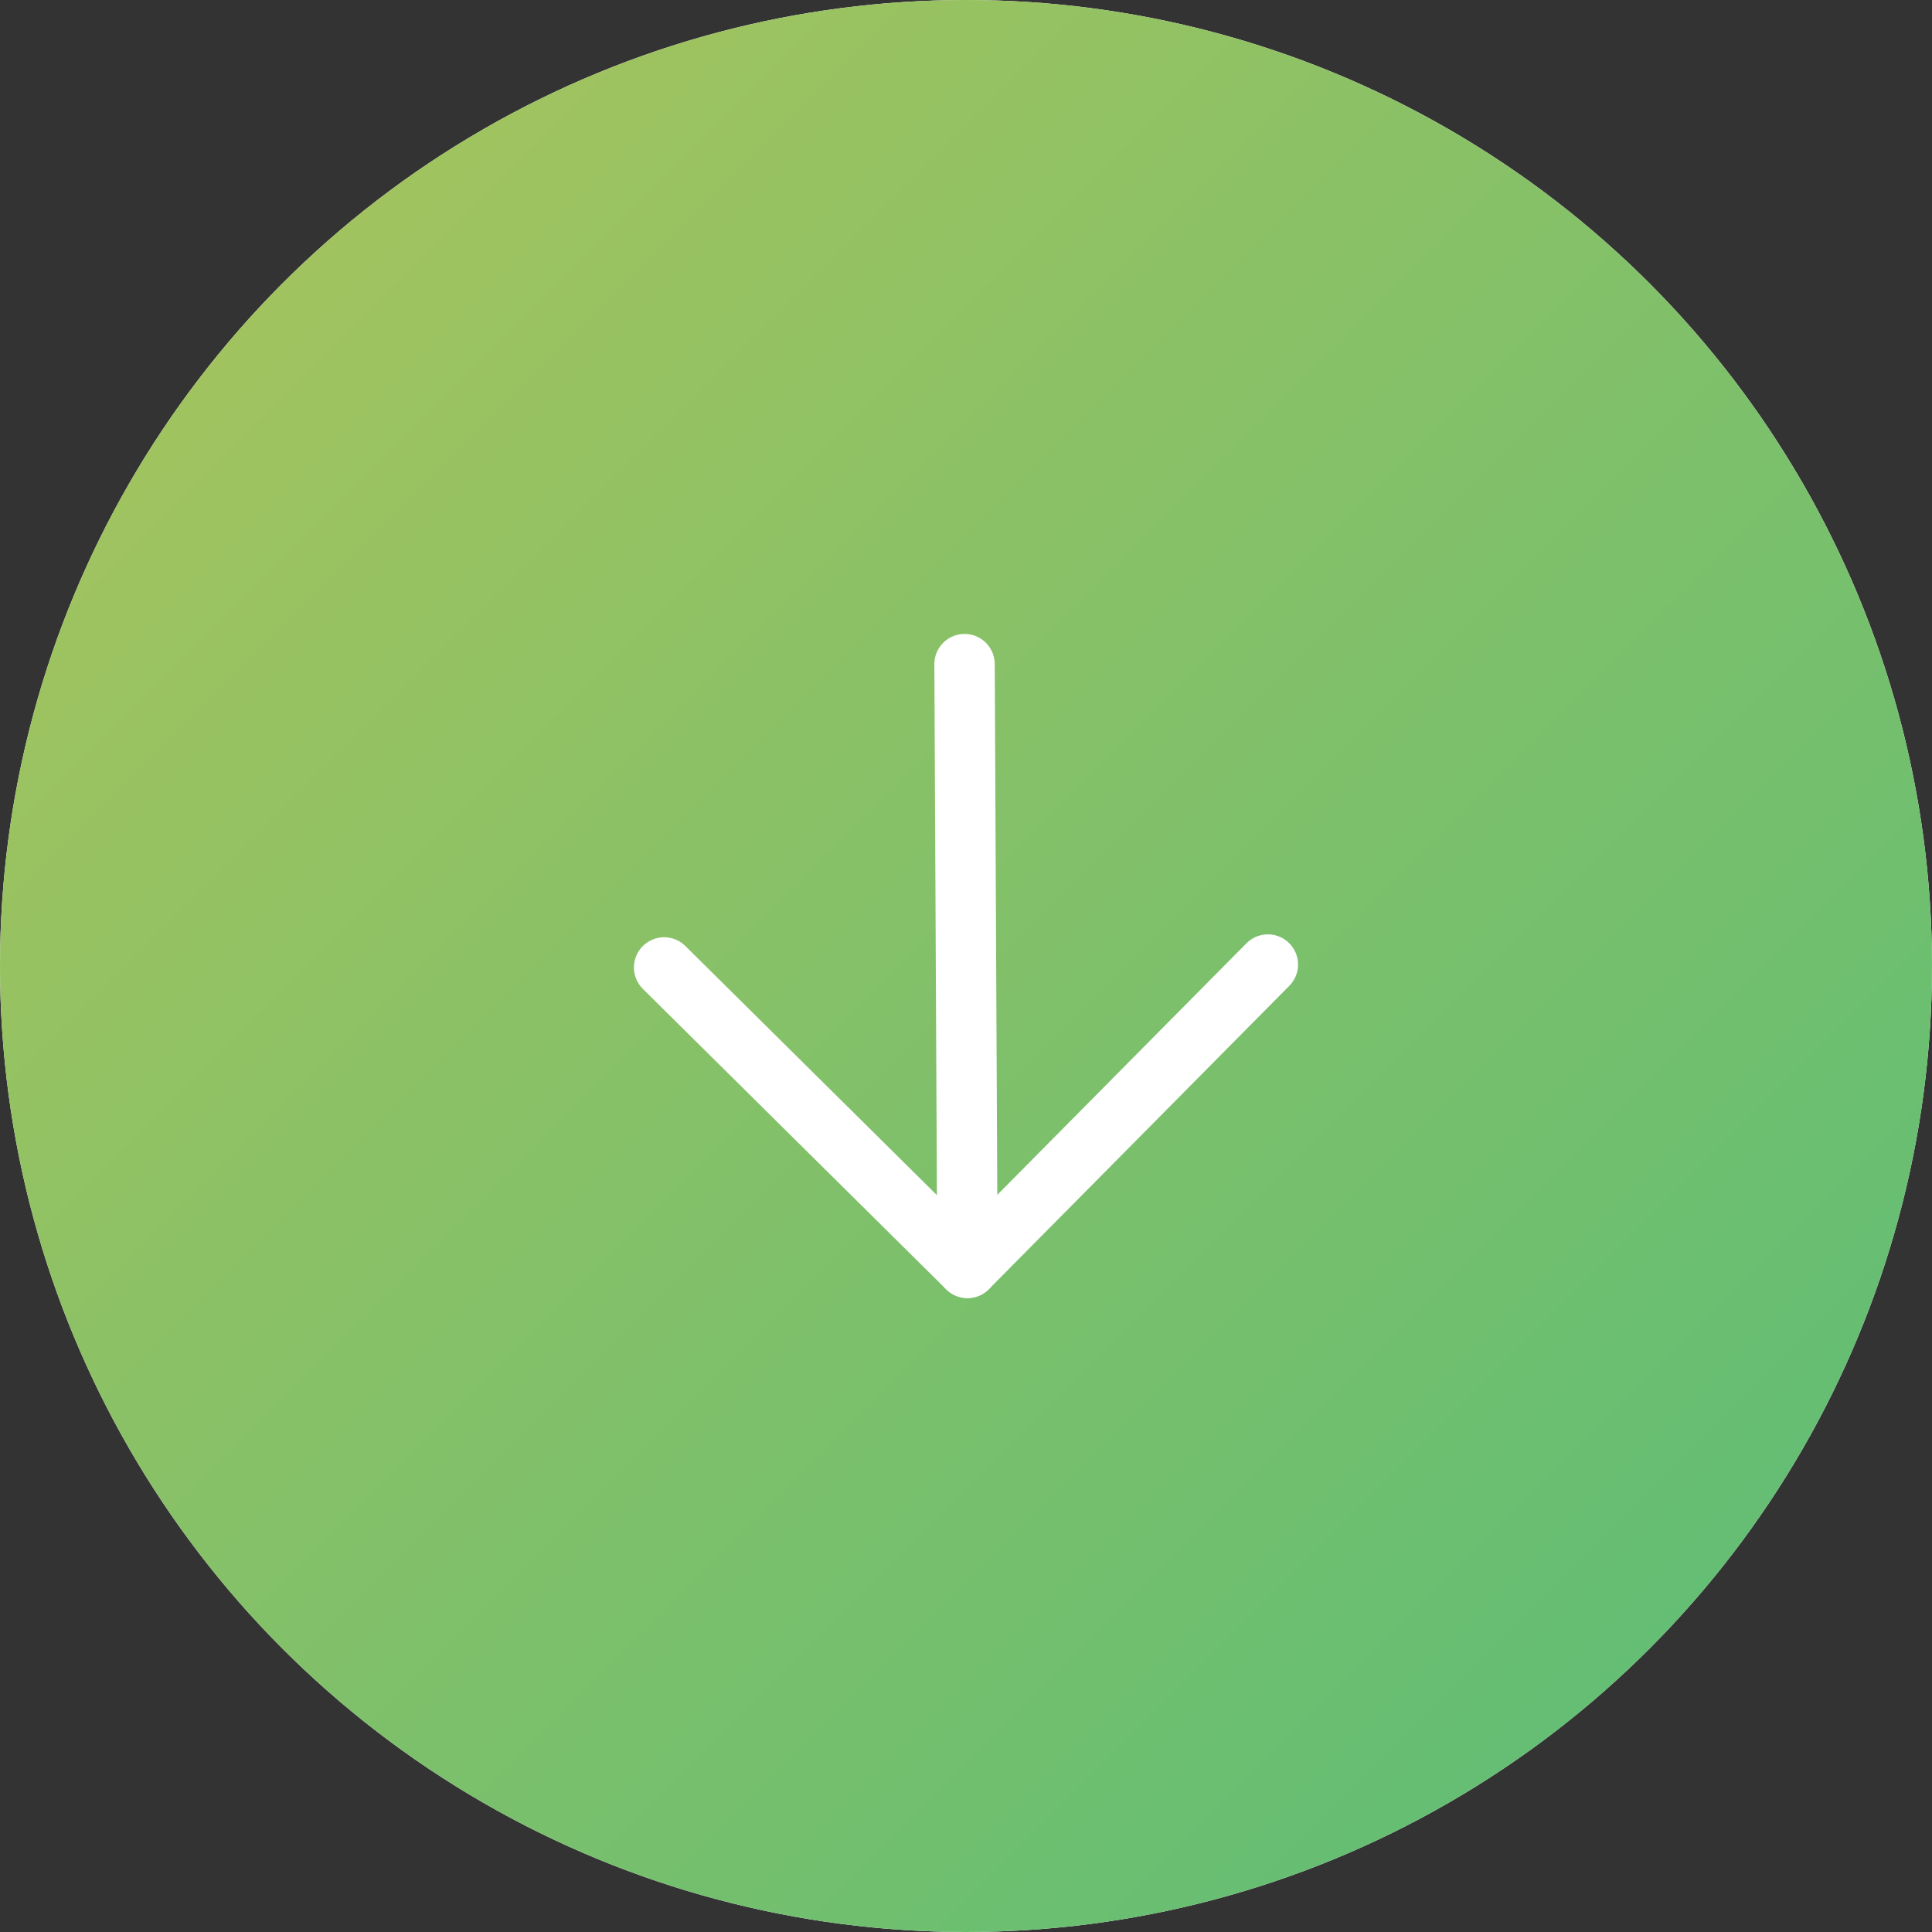 <?xml version="1.0" encoding="UTF-8"?>
<svg id="_レイヤー_2" data-name="レイヤー 2" xmlns="http://www.w3.org/2000/svg" xmlns:xlink="http://www.w3.org/1999/xlink" viewBox="0 0 80 80">
  <rect x="0" y="0" width="80" height="80" fill="#333333" stroke="none"/>
  <defs>
    <style>
      .cls-1 {
        fill: #fff;
      }

      .cls-2 {
        fill: none;
        stroke: #fff;
        stroke-linecap: round;
        stroke-linejoin: round;
        stroke-width: 2.5px;
      }

      .cls-3 {
        fill: url(#_名称未設定グラデーション_96);
      }
    </style>
    <linearGradient id="_名称未設定グラデーション_96" data-name="名称未設定グラデーション 96" x1="11.72" y1="11.72" x2="68.28" y2="68.28" gradientUnits="userSpaceOnUse">
      <stop offset="0" stop-color="#a0c35f"/>
      <stop offset="1" stop-color="#64be73"/>
    </linearGradient>
  </defs>
  <g id="button">
    <g>
      <circle class="cls-1" cx="40" cy="40" r="40"/>
      <circle class="cls-3" cx="40" cy="40" r="40"/>
      <g>
        <line class="cls-2" x1="39.94" y1="27.5" x2="40.06" y2="52.5"/>
        <polyline class="cls-2" points="52.5 39.94 40.06 52.5 27.5 40.06"/>
      </g>
    </g>
  </g>
</svg>